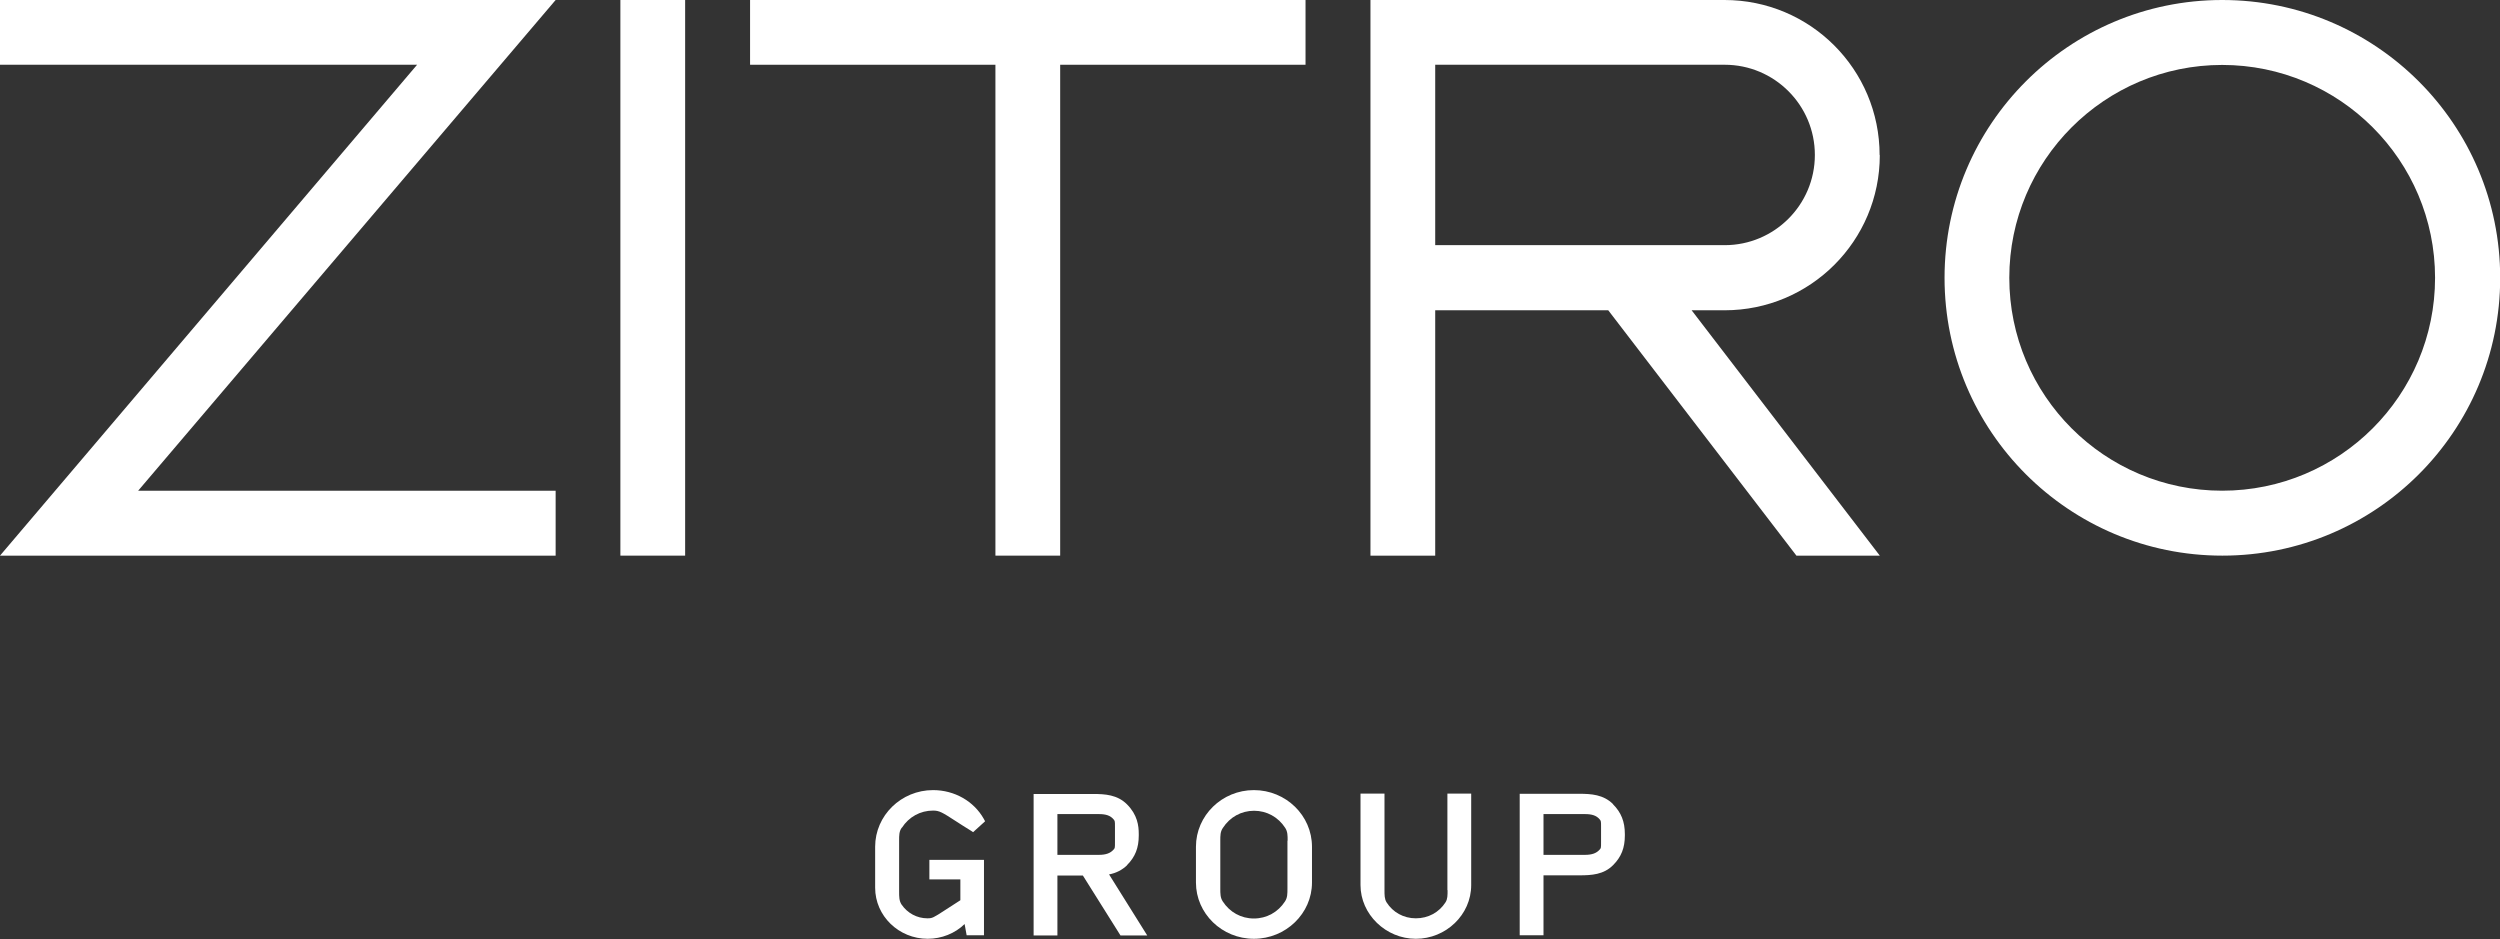 <?xml version="1.0" encoding="UTF-8"?><svg id="Layer_1" xmlns="http://www.w3.org/2000/svg" viewBox="0 0 135.52 50.9"><rect x="0" y="0" width="135.52" height="50.9" fill="#333333" stroke="none"/><rect x="33.63" y="0" width="3.51" height="30.12" fill="#fff"/><polygon points="30.12 0 30.12 0 0 0 0 3.51 22.61 3.51 0 30.12 30.12 30.12 30.12 26.6 7.49 26.6 30.12 0" fill="#fff"/><polygon points="40.66 0 40.66 3.51 53.96 3.51 53.96 30.12 57.47 30.12 57.47 3.51 70.77 3.51 70.77 0 40.66 0" fill="#fff"/><path d="M101.89,8.41C101.89,3.76,98.13,0,93.48,0h-19.2S74.29,0,74.29,0v30.12h3.51v-13.3h9.38s10.2,13.3,10.2,13.3h4.52l-10.2-13.3h1.79c4.64,0,8.41-3.76,8.41-8.41ZM77.8,3.51h15.69c2.7,0,4.89,2.19,4.89,4.89s-2.19,4.89-4.89,4.89h-15.69V3.51Z" fill="#fff"/><path d="M120.46,0C112.15,0,105.41,6.74,105.41,15.06s6.74,15.06,15.06,15.06,15.06-6.74,15.06-15.06S128.78,0,120.46,0ZM120.46,26.6c-6.38,0-11.54-5.17-11.54-11.54s5.17-11.54,11.54-11.54,11.54,5.17,11.54,11.54-5.17,11.54-11.54,11.54Z" fill="#fff"/><path d="M48.89,44.87c.38-.59,1-.93,1.69-.93.34,0,.49.09,1.26.59.21.14.47.3.79.5l.12.08.65-.59-.07-.13c-.54-.96-1.59-1.56-2.75-1.56-1.73,0-3.14,1.38-3.14,3.07v2.22c0,1.53,1.28,2.77,2.85,2.77.75,0,1.48-.29,2-.8l.11.61h.94v-4.09h-2.96v1.06h1.68v1.13c-.33.21-.58.38-.79.51-.69.45-.73.47-1,.47-.56,0-1.08-.28-1.4-.75-.13-.2-.13-.42-.13-.7v-2.77c0-.28,0-.49.14-.69Z" fill="#fff"/><path d="M61.09,46.9c.45-.45.64-.94.64-1.61v-.08c0-.45-.07-1.04-.64-1.61-.52-.52-1.19-.56-1.83-.56h-3.23v7.67h1.29v-3.25h1.38l2.04,3.25h1.45l-2.07-3.31c.38-.07.71-.24.98-.5ZM60.44,44.82v.83c0,.31,0,.33-.08.41-.17.19-.41.28-.79.28h-2.25v-2.21h2.25c.38,0,.62.08.79.28.08.09.08.11.08.41Z" fill="#fff"/><path d="M67.97,42.83c-1.73,0-3.14,1.38-3.14,3.07v1.94c0,1.68,1.41,3.05,3.14,3.05s3.15-1.37,3.15-3.05v-1.94c0-1.69-1.41-3.07-3.15-3.07ZM69.79,45.57v2.59c0,.29,0,.5-.13.7h0c-.38.59-1,.93-1.69.93s-1.31-.34-1.69-.93c-.13-.2-.13-.41-.13-.7v-2.59c0-.28,0-.49.14-.69.38-.59,1-.93,1.69-.93s1.31.34,1.69.93c.13.2.13.41.13.69Z" fill="#fff"/><path d="M78.47,48.26c0,.27,0,.48-.11.65-.35.55-.94.87-1.61.87s-1.25-.33-1.59-.87c-.11-.18-.11-.39-.11-.66v-5.23h-1.3v4.96c0,1.58,1.37,2.91,3,2.91s3-1.3,3-2.91v-4.96h-1.29v5.23Z" fill="#fff"/><path d="M87.44,43.59c-.52-.52-1.19-.56-1.83-.56h-3.23v7.67h1.29v-3.25h1.94c.67,0,1.32-.04,1.83-.55.45-.45.64-.94.64-1.61v-.08c0-.67-.2-1.17-.64-1.61ZM86.79,44.82v.83c0,.31,0,.33-.08.41-.17.19-.41.28-.79.28h-2.25v-2.21h2.25c.38,0,.62.08.79.28.08.09.08.11.08.41Z" fill="#fff"/></svg>